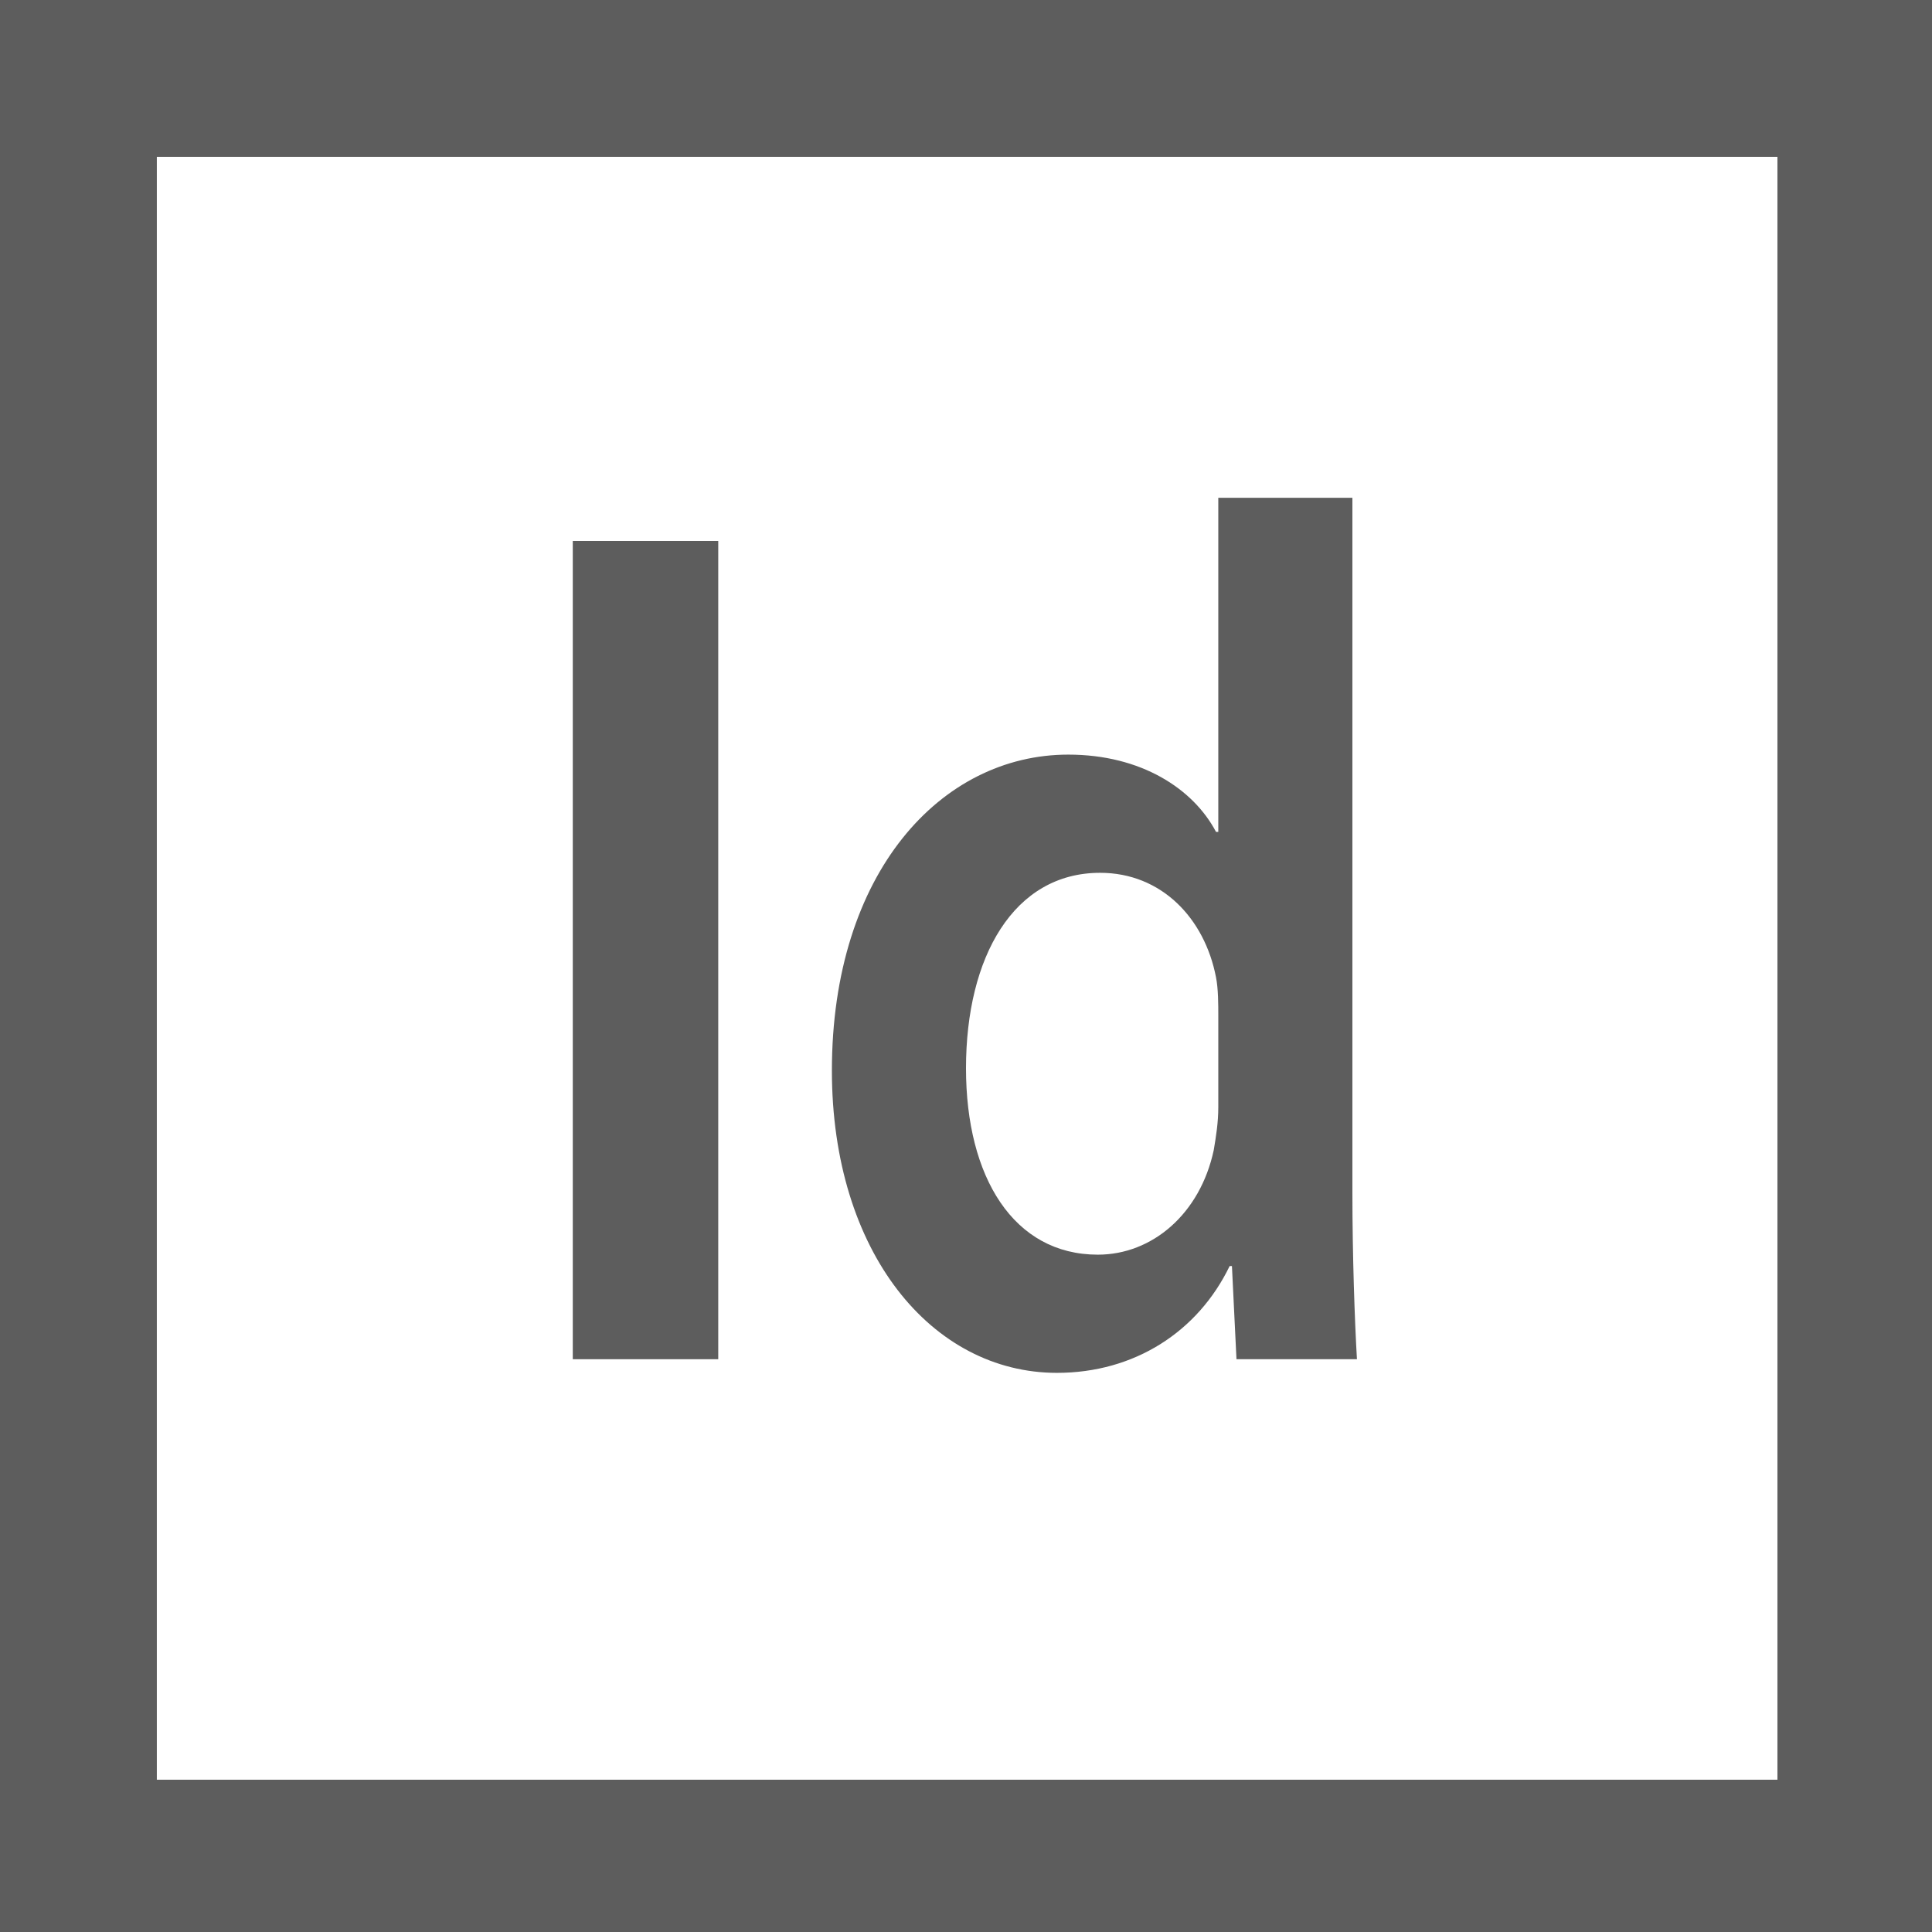 <?xml version="1.0" encoding="utf-8"?>
<!-- Generator: Adobe Illustrator 19.2.0, SVG Export Plug-In . SVG Version: 6.00 Build 0)  -->
<svg version="1.1" id="Calque_1" xmlns="http://www.w3.org/2000/svg" xmlns:xlink="http://www.w3.org/1999/xlink" x="0px" y="0px"
	 viewBox="0 0 85 85" style="enable-background:new 0 0 85 85;" xml:space="preserve">
<style type="text/css">
	.st0{fill:#5D5D5D;}
</style>
<g>
	<g>
		<path class="st0" d="M0,0v85h85V0H0z M78.3,78.3H6.9V6.9h71.3V78.3z"/>
	</g>
</g>
<g>
	<g>
		<path class="st0" d="M31.6,23.8v36h-6.4v-36H31.6z"/>
	</g>
</g>
<g>
	<path class="st0" d="M59.5,21.9v30.6c0,2.7,0.1,5.6,0.2,7.3h-5.3l-0.2-4.1h-0.1c-1.4,2.9-4.2,4.7-7.6,4.7c-5.5,0-9.9-5.3-9.9-13.3
		c0-8.7,4.8-13.9,10.4-13.9c3.2,0,5.5,1.5,6.5,3.4h0.1V21.9H59.5z M53.6,44.7c0-0.5,0-1.2-0.1-1.7c-0.5-2.6-2.4-4.6-5.1-4.6
		c-3.8,0-5.9,3.7-5.9,8.6c0,4.8,2.1,8.2,5.8,8.2c2.4,0,4.5-1.8,5.1-4.6c0.1-0.6,0.2-1.2,0.2-1.9V44.7z"/>
</g>
</svg>
